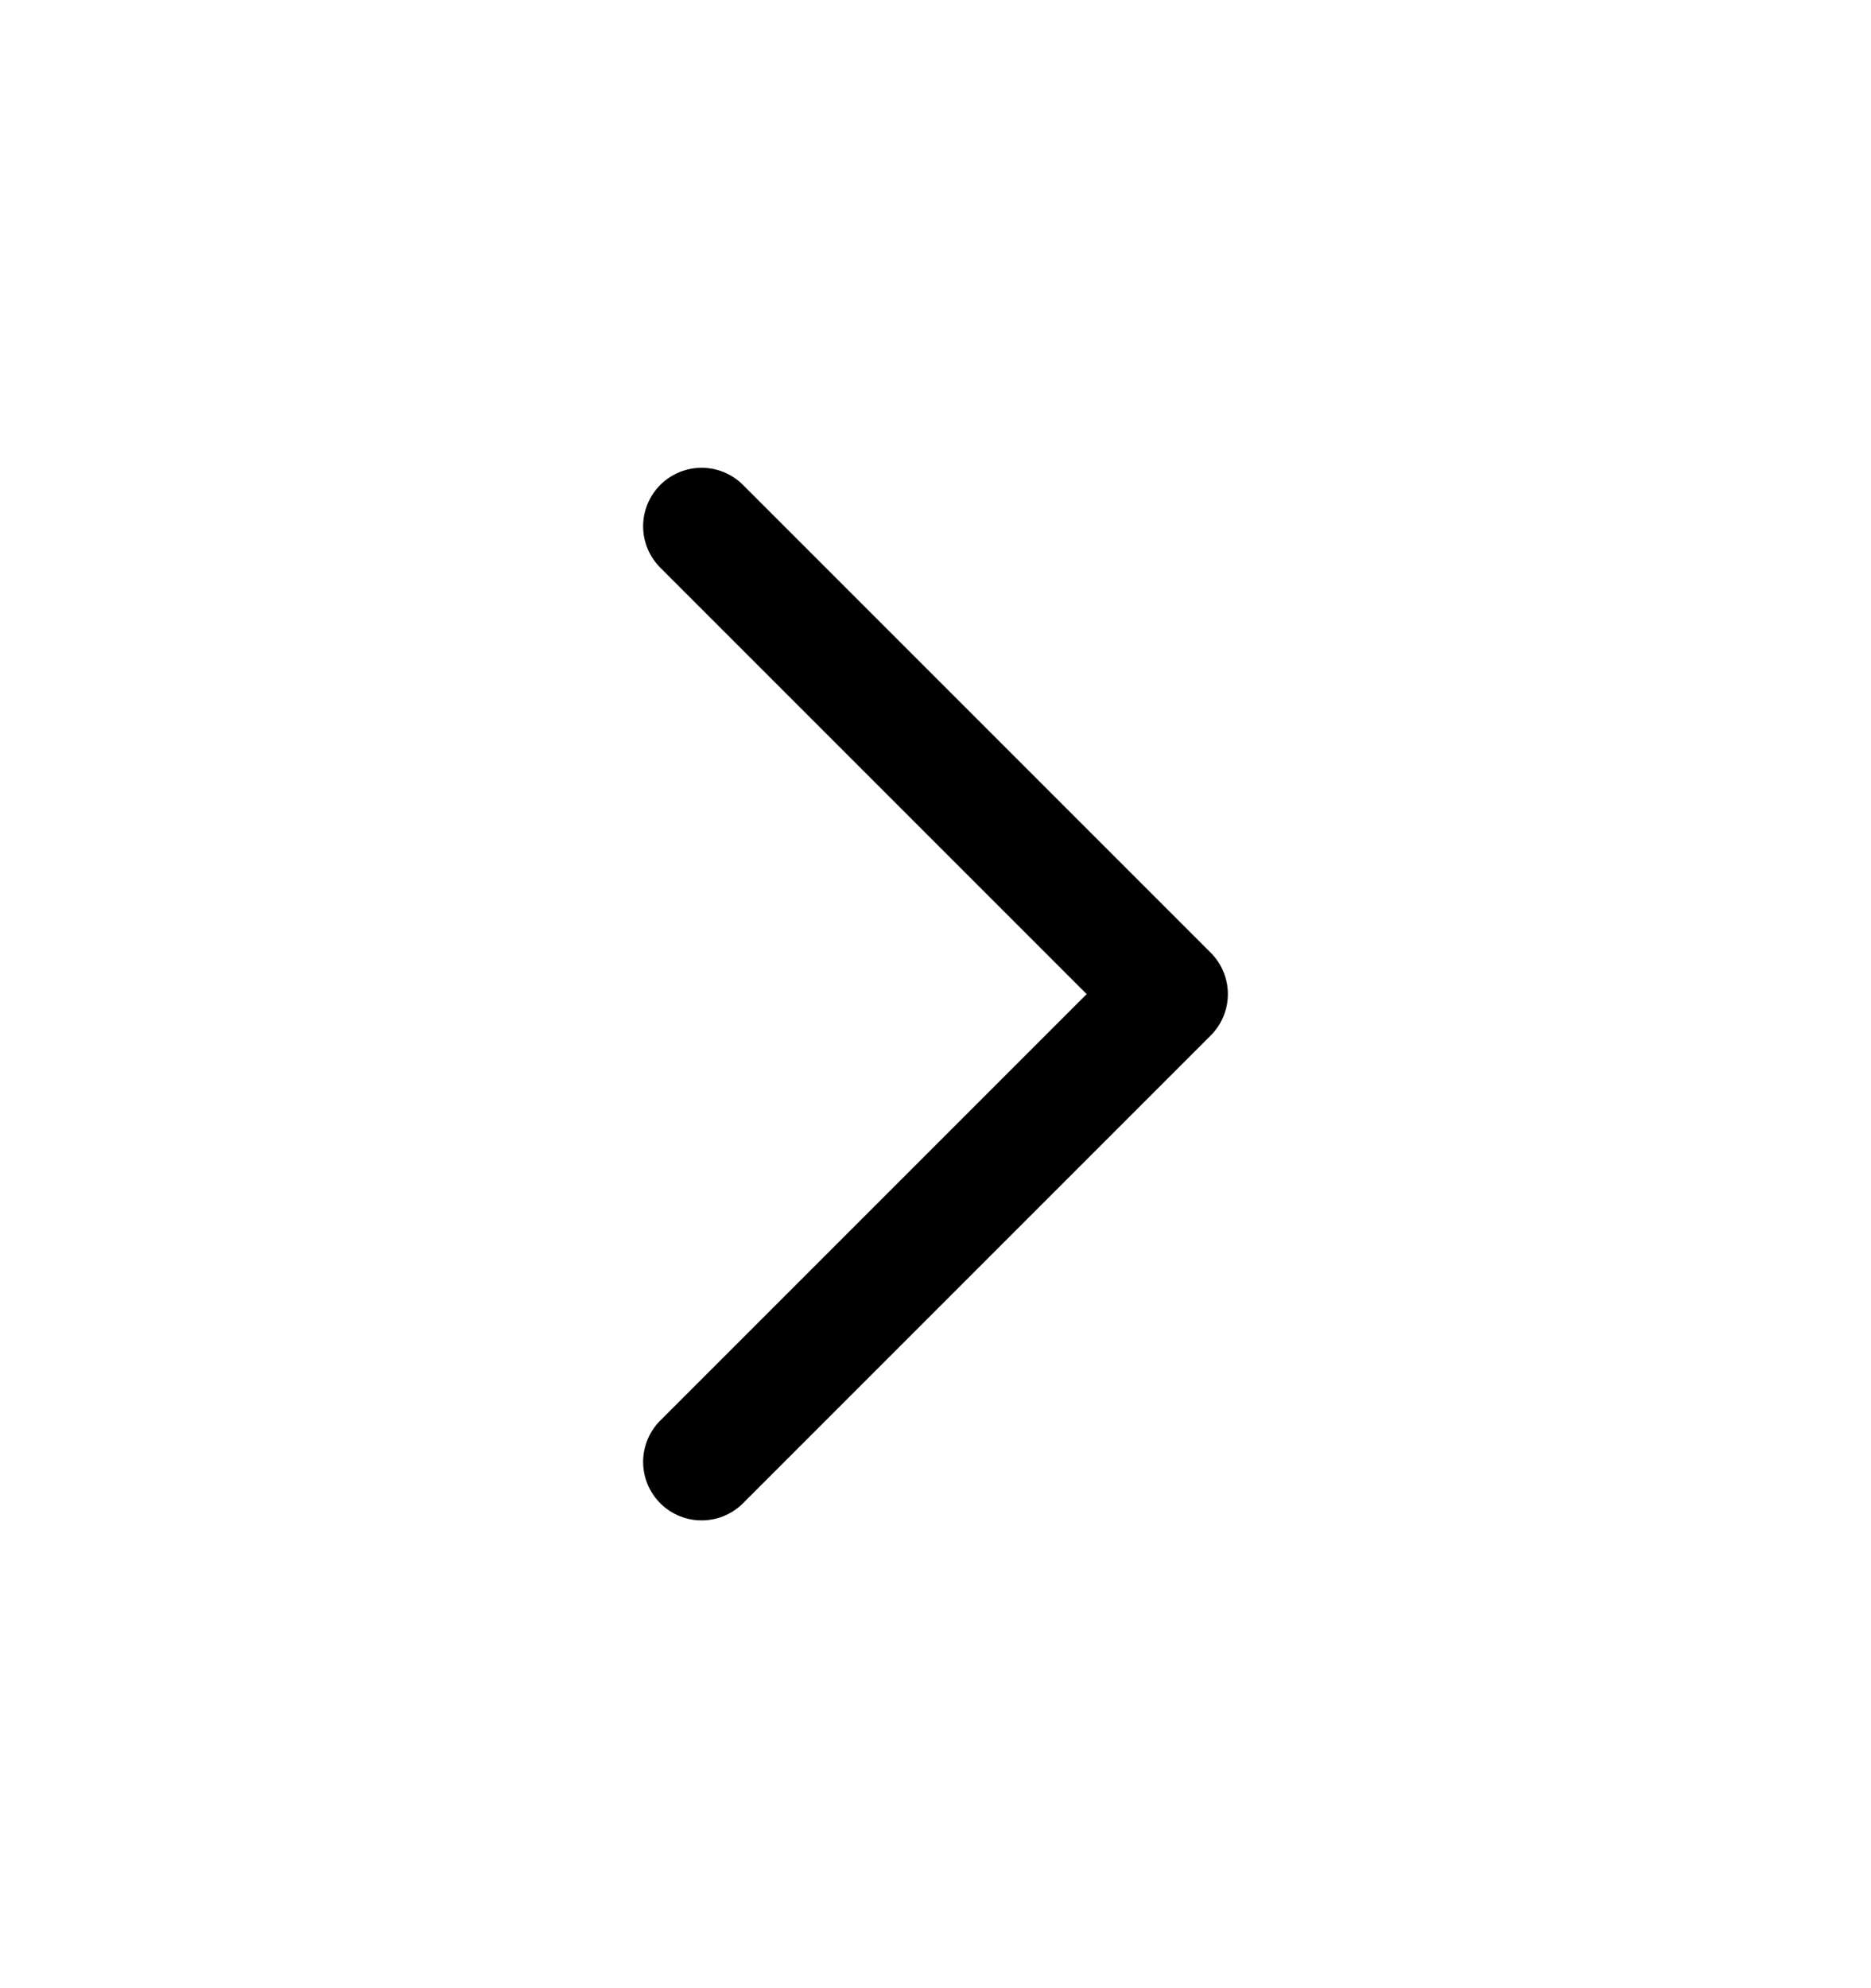 <svg width="16" height="17" viewBox="0 0 16 17" fill="none" xmlns="http://www.w3.org/2000/svg">
<g id="Group">
<g id="Path">
<path d="M6 4.5L10 8.5L6 12.5" stroke="black" stroke-linecap="round" stroke-linejoin="round"/>
<path d="M6 4.5L10 8.5L6 12.5" stroke="black" stroke-opacity="0.2" stroke-linecap="round" stroke-linejoin="round"/>
</g>
</g>
</svg>
